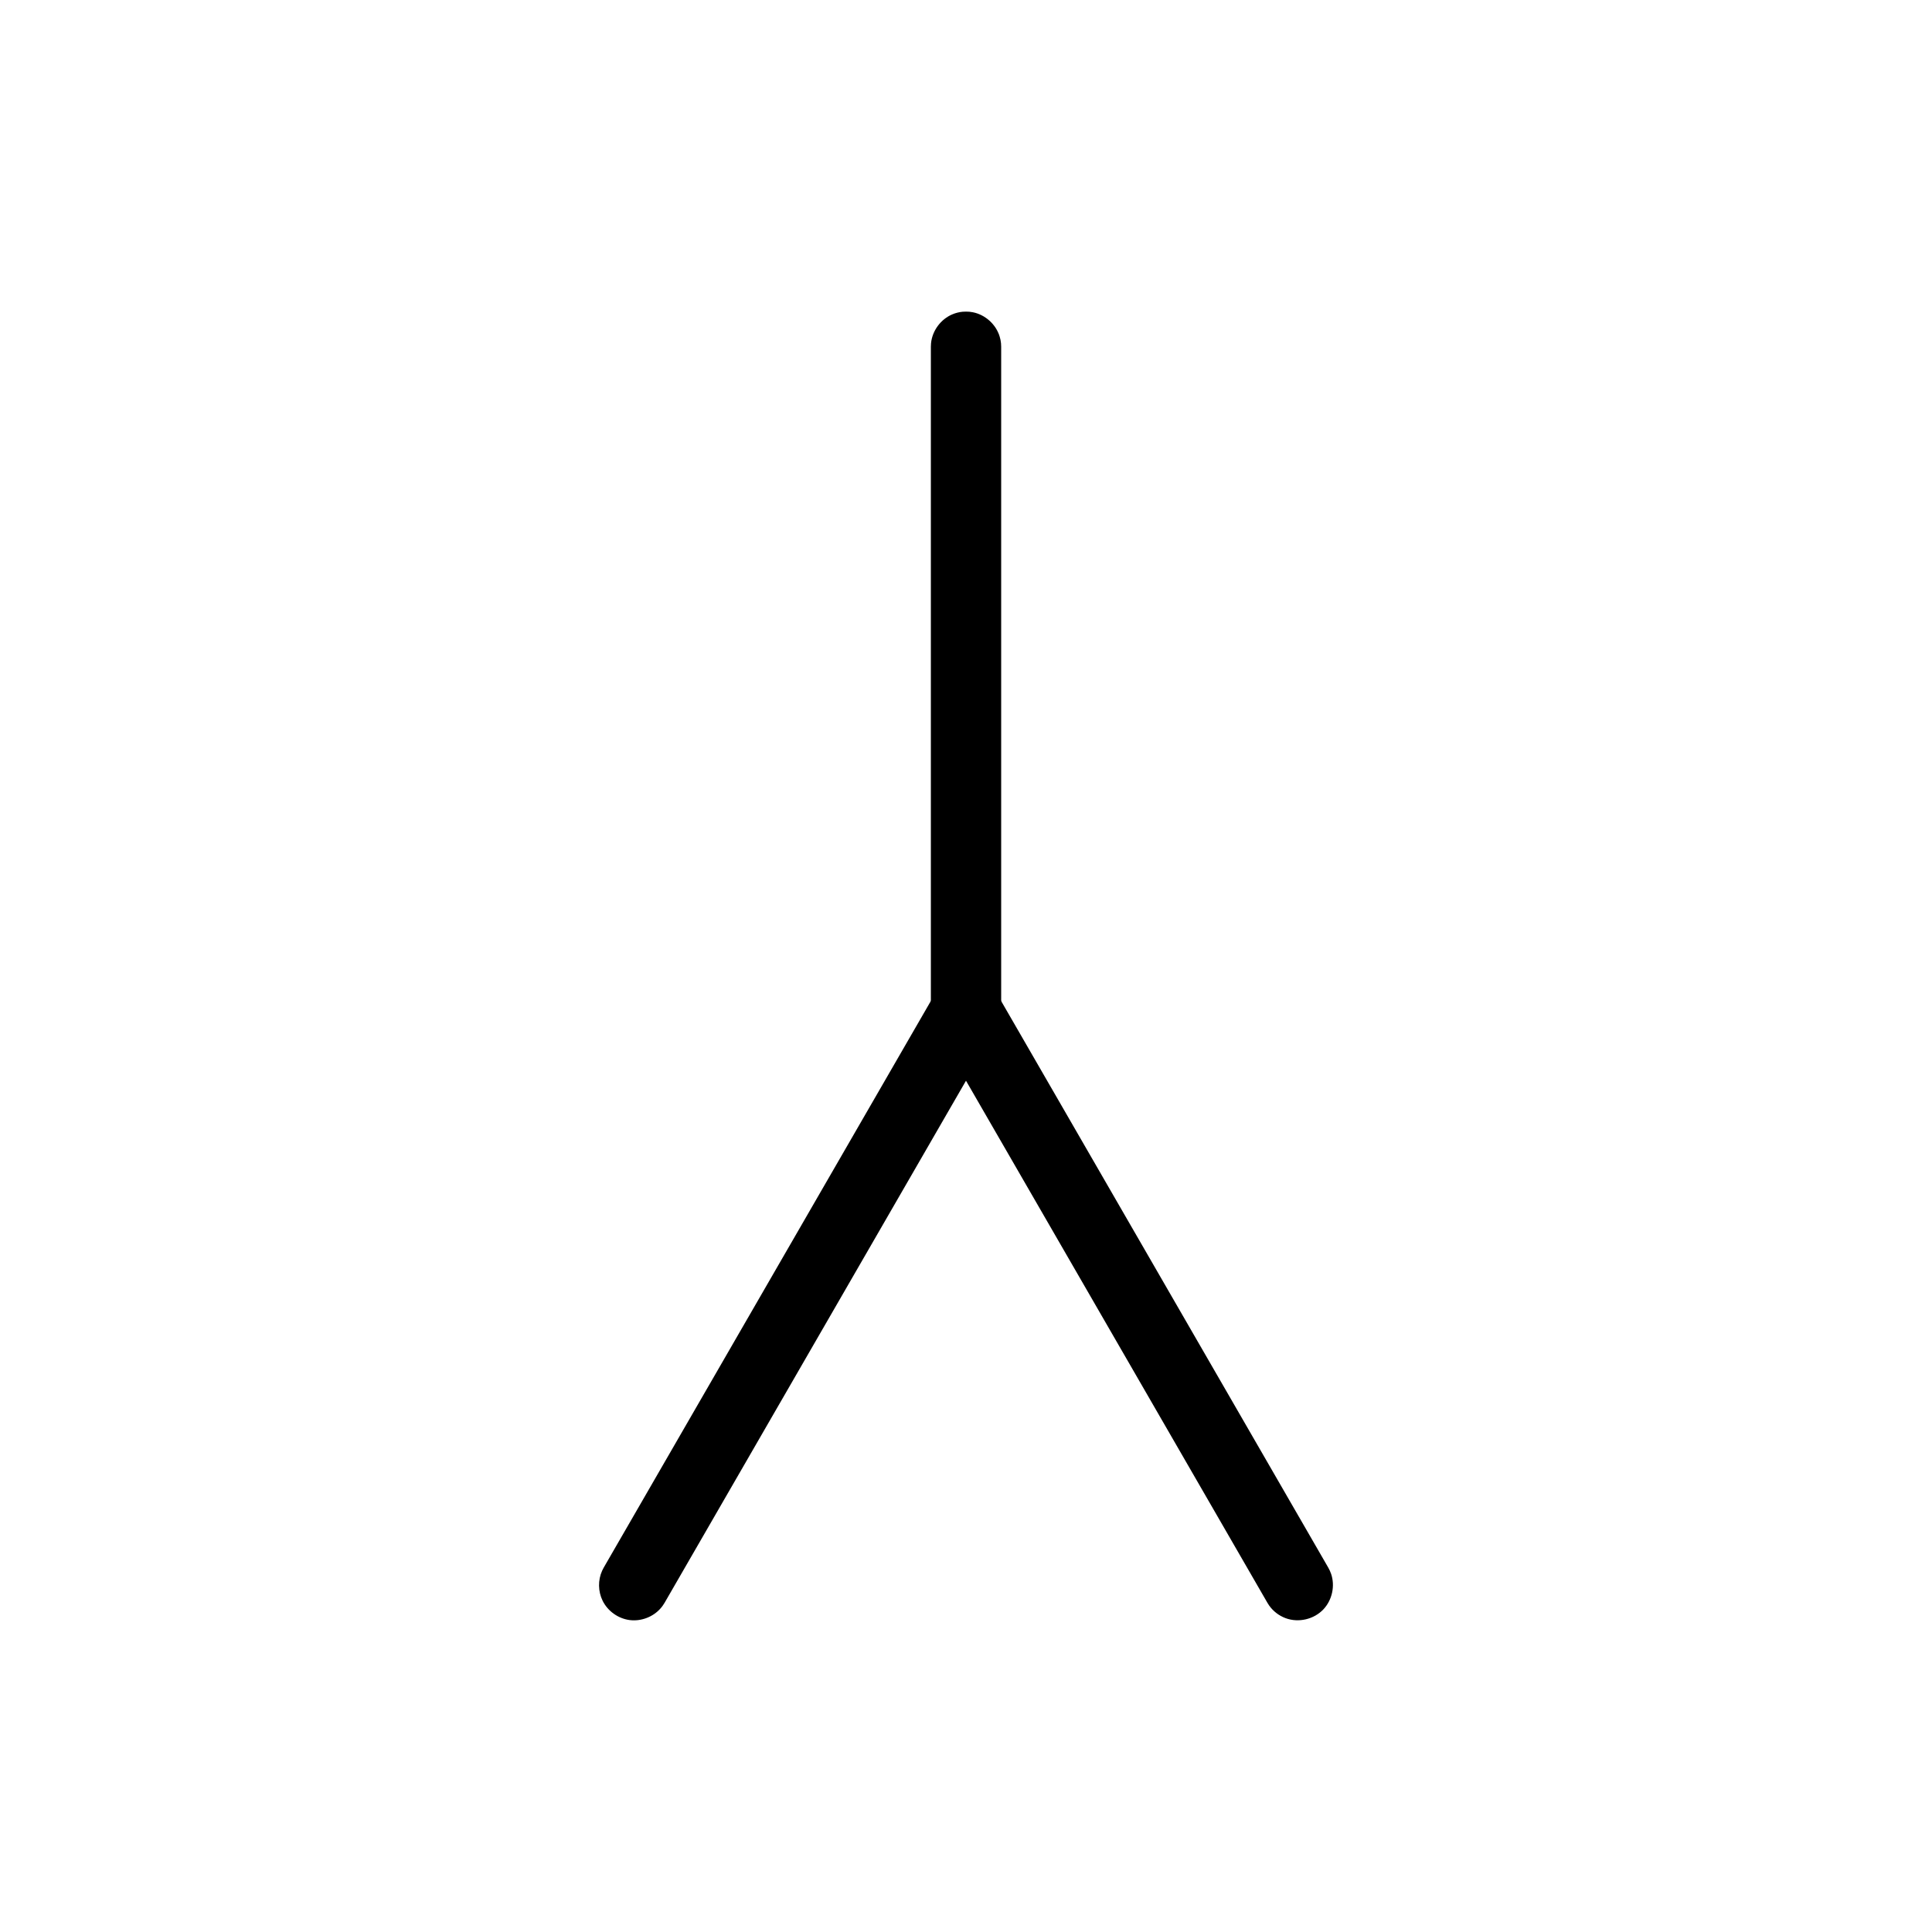 <?xml version="1.0" encoding="UTF-8"?>
<!-- Uploaded to: SVG Repo, www.svgrepo.com, Generator: SVG Repo Mixer Tools -->
<svg fill="#000000" width="800px" height="800px" version="1.1" viewBox="144 144 512 512" xmlns="http://www.w3.org/2000/svg">
 <g fill-rule="evenodd">
  <path d="m400.92 226.62c0.301 0.043 0.605 0.074 0.902 0.133 3.281 0.652 6.117 3.188 7.098 6.434 0.18 0.582 0.301 1.184 0.359 1.789 0.031 0.305 0.031 0.609 0.043 0.914v175.88c-0.016 0.305-0.016 0.613-0.043 0.914-0.238 2.43-1.477 4.742-3.363 6.289-2.59 2.125-6.344 2.703-9.477 1.406-2.824-1.168-4.977-3.801-5.57-6.789-0.16-0.797-0.141-1.008-0.18-1.82v-175.88c0.016-0.305 0.016-0.609 0.043-0.914 0.324-3.332 2.574-6.398 5.707-7.695 0.844-0.348 1.742-0.574 2.652-0.664 0.605-0.059 1.219-0.031 1.824 0z"/>
  <path d="m400.61 402.48c0.805 0.094 1.012 0.09 1.801 0.301 1.766 0.473 3.387 1.48 4.594 2.859 0.539 0.609 0.625 0.805 1.062 1.48l87.941 152.32c0.367 0.719 0.492 0.895 0.754 1.66 1.078 3.168 0.293 6.891-2.019 9.367-2.492 2.66-6.598 3.66-10.086 2.348-1.711-0.645-3.223-1.805-4.289-3.293-0.18-0.25-0.328-0.516-0.492-0.77l-87.941-152.32c-0.141-0.27-0.293-0.535-0.418-0.812-1.5-3.316-0.859-7.496 1.688-10.215 1.461-1.555 3.461-2.59 5.586-2.867 0.605-0.078 1.219-0.07 1.824-0.059z"/>
  <path d="m401.21 402.54c0.305 0.055 0.605 0.094 0.902 0.164 3.258 0.758 6.004 3.387 6.883 6.664 0.555 2.066 0.367 4.316-0.516 6.254-0.125 0.281-0.281 0.543-0.418 0.812l-87.938 152.32c-0.445 0.68-0.527 0.871-1.066 1.48-2.004 2.289-5.18 3.496-8.219 3.098-3.019-0.398-5.781-2.371-7.137-5.117-1.211-2.453-1.273-5.453-0.129-7.965 0.125-0.281 0.273-0.543 0.414-0.812l87.941-152.32c0.438-0.68 0.527-0.871 1.062-1.48 1.609-1.836 3.961-2.996 6.394-3.156 0.609-0.039 1.223 0.012 1.824 0.059z"/>
 </g>
</svg>